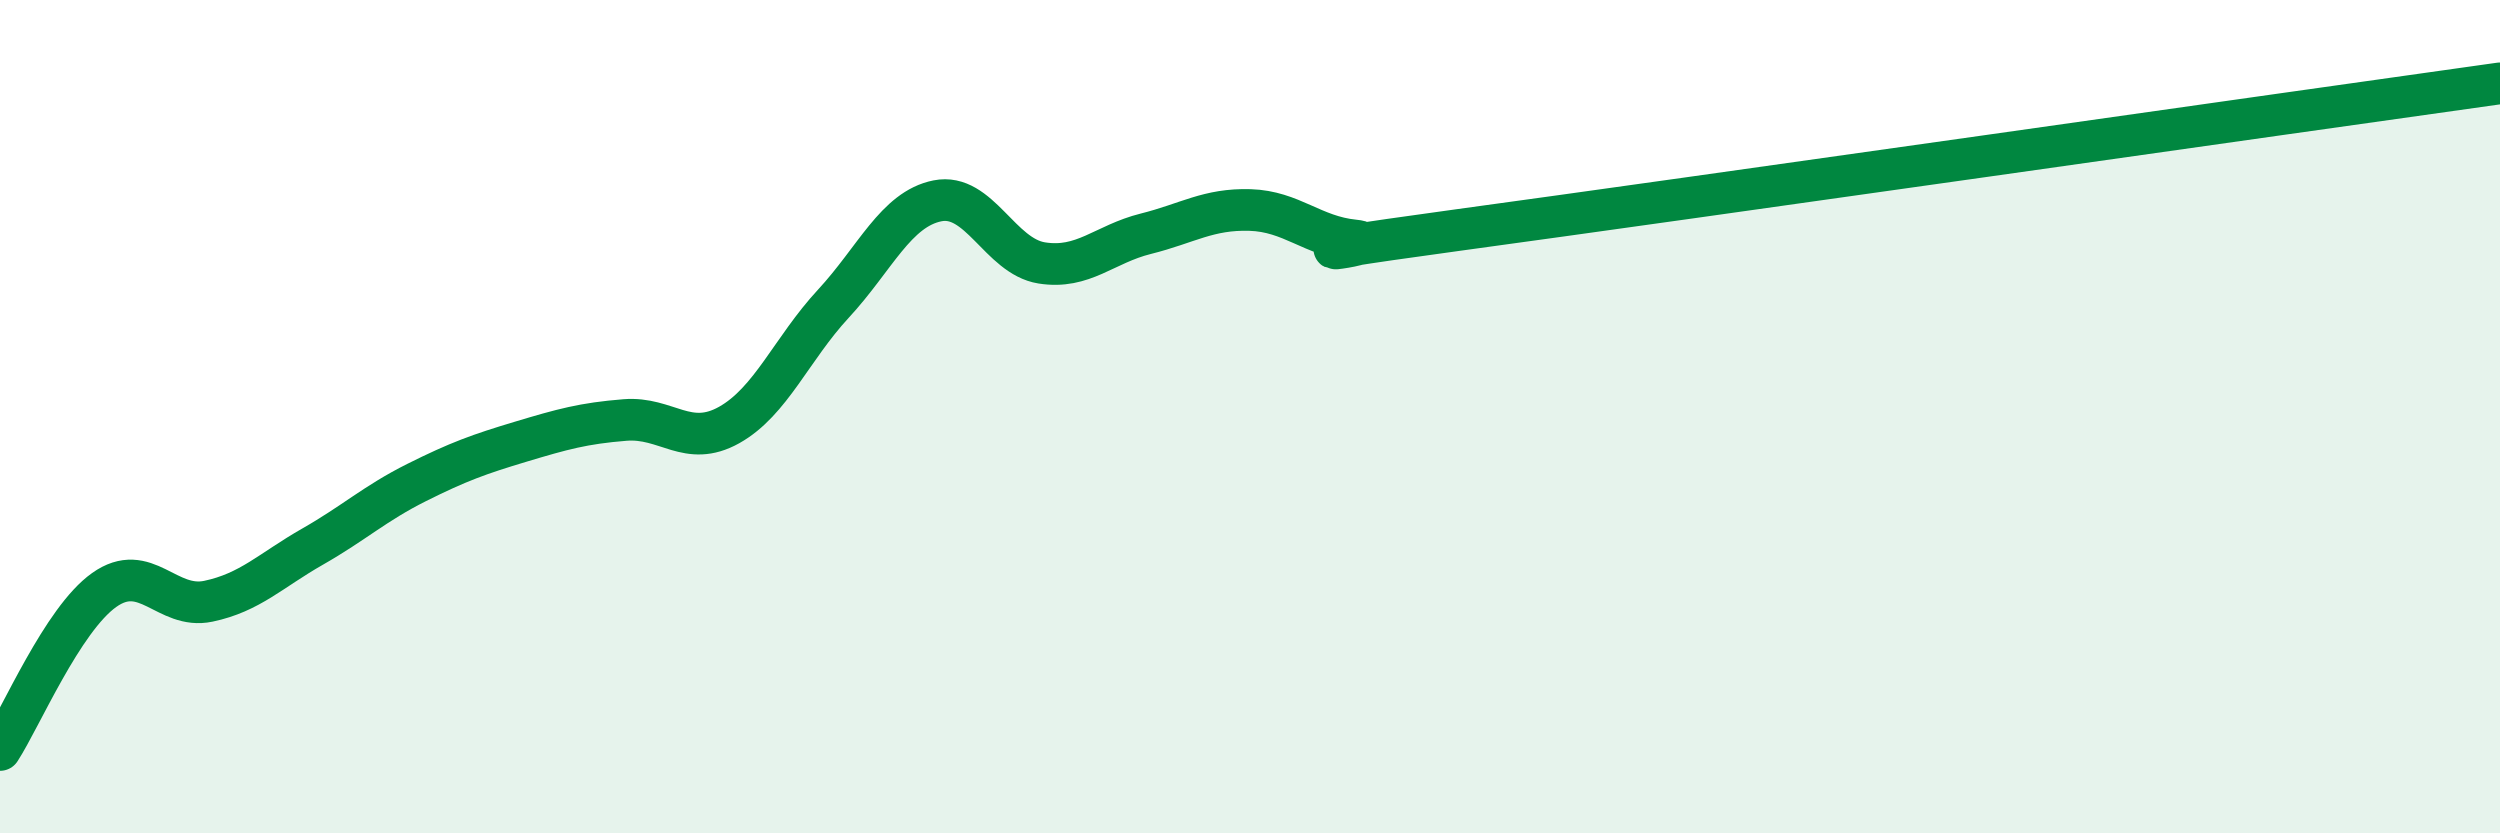 
    <svg width="60" height="20" viewBox="0 0 60 20" xmlns="http://www.w3.org/2000/svg">
      <path
        d="M 0,18 C 0.5,17.23 1.5,14.87 2.5,14.16 C 3.5,13.45 4,14.64 5,14.43 C 6,14.22 6.5,13.69 7.5,13.12 C 8.5,12.55 9,12.08 10,11.58 C 11,11.08 11.5,10.9 12.5,10.6 C 13.5,10.3 14,10.16 15,10.08 C 16,10 16.5,10.76 17.5,10.2 C 18.5,9.64 19,8.37 20,7.29 C 21,6.21 21.5,5.02 22.5,4.82 C 23.5,4.62 24,6.15 25,6.31 C 26,6.47 26.5,5.86 27.5,5.61 C 28.5,5.36 29,5.01 30,5.04 C 31,5.07 31.5,5.67 32.5,5.77 C 33.5,5.87 29.5,6.27 35,5.52 C 40.5,4.77 55,2.7 60,2L60 20L0 20Z"
        fill="#008740"
        opacity="0.1"
        stroke-linecap="round"
        stroke-linejoin="round"
      />
      <path
        d="M 0,18 C 0.5,17.23 1.5,14.87 2.5,14.16 C 3.5,13.45 4,14.64 5,14.43 C 6,14.22 6.5,13.69 7.5,13.12 C 8.5,12.55 9,12.08 10,11.58 C 11,11.08 11.5,10.9 12.5,10.6 C 13.5,10.3 14,10.16 15,10.08 C 16,10 16.5,10.76 17.5,10.2 C 18.5,9.64 19,8.37 20,7.29 C 21,6.21 21.5,5.02 22.5,4.82 C 23.5,4.62 24,6.15 25,6.31 C 26,6.47 26.5,5.86 27.5,5.61 C 28.5,5.36 29,5.01 30,5.04 C 31,5.07 31.5,5.67 32.5,5.77 C 33.5,5.87 29.5,6.27 35,5.52 C 40.5,4.77 55,2.7 60,2"
        stroke="#008740"
        stroke-width="1"
        fill="none"
        stroke-linecap="round"
        stroke-linejoin="round"
      />
    </svg>
  